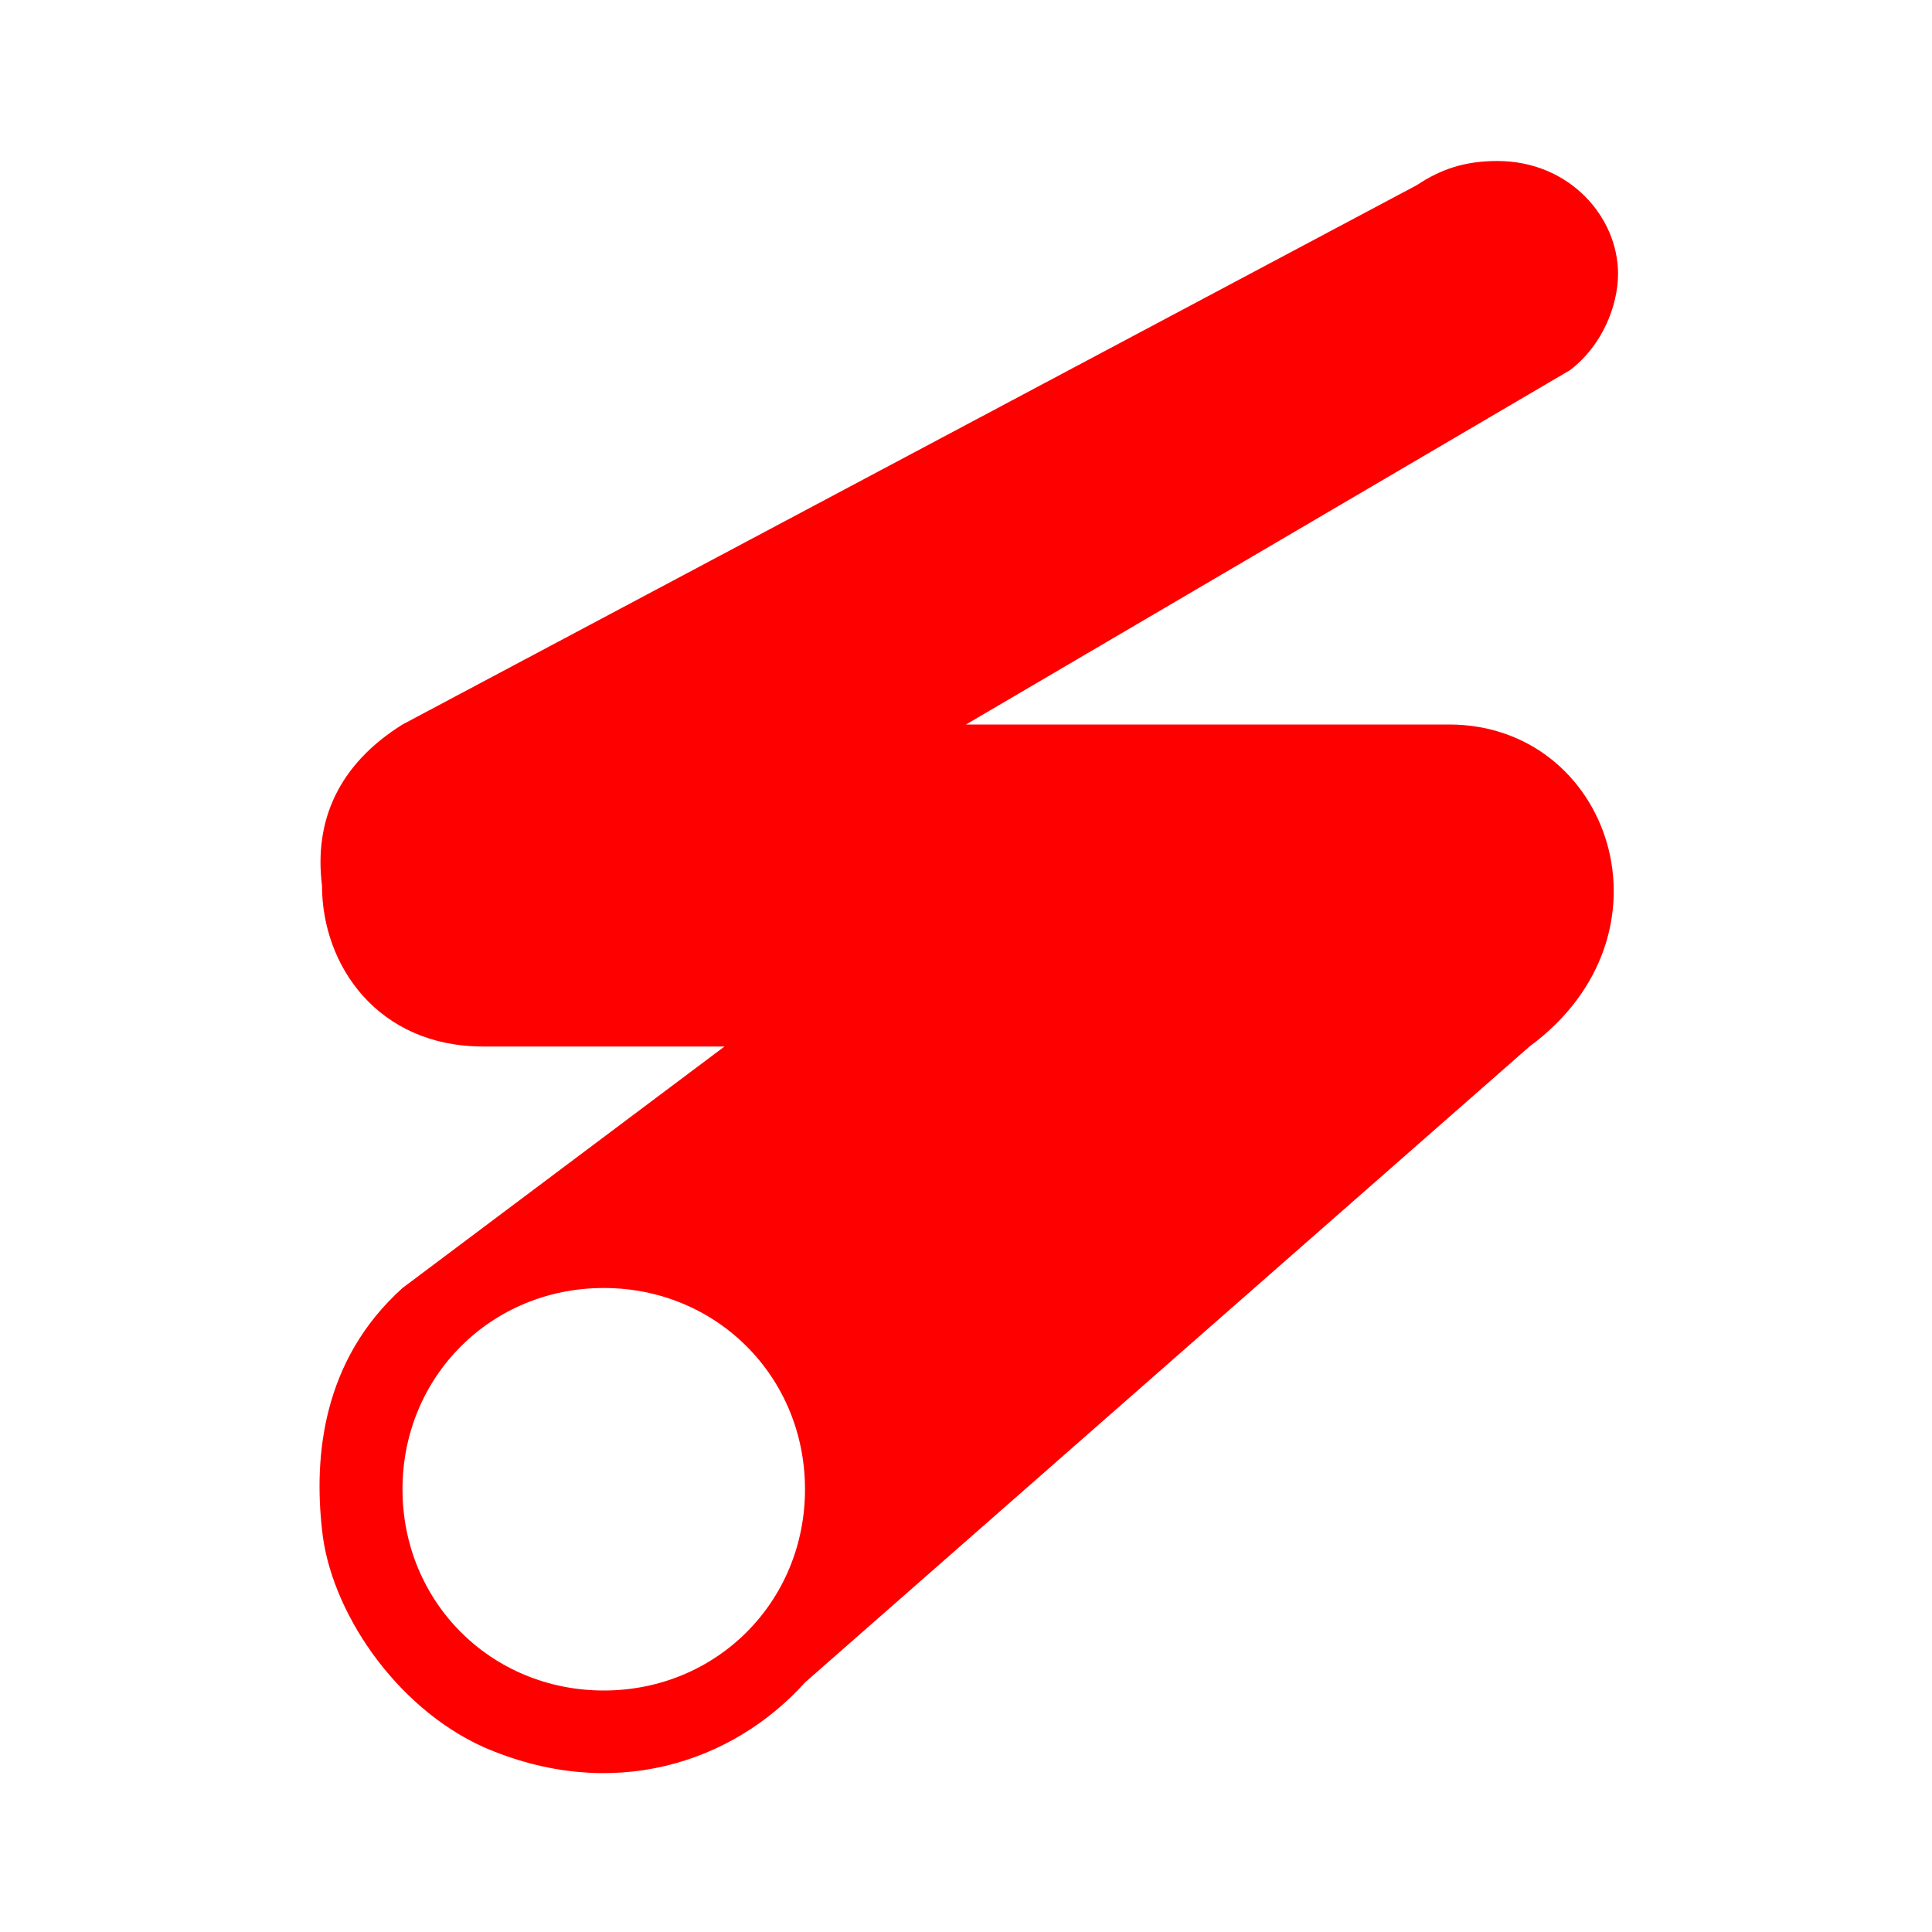 <?xml version="1.0" encoding="UTF-8"?>
<svg id="Ebene_1" data-name="Ebene 1" xmlns="http://www.w3.org/2000/svg" version="1.1" viewBox="0 0 24 24">
  <defs>
    <style>
      .cls-1 {
        fill: red;
        stroke-width: 0px;
      }
    </style>
  </defs>
  <path class="cls-1" d="M9,13l-4,3c-1,.9-1.1,2.1-1,3,.1,1,.9,2.2,2,2.7,1.6.7,3.1.2,4-.8l9-7.9c1.9-1.4,1-4-1-4h-6l7.5-4.4c.4-.3.6-.8.6-1.2,0-.7-.6-1.4-1.5-1.4h0c-.4,0-.7.1-1,.3l-12.6,6.7c-.8.5-1.1,1.2-1,2,0,1,.7,2,2,2M5,18.5c0-1.4,1.1-2.5,2.5-2.5s2.5,1.1,2.5,2.5-1.1,2.5-2.5,2.5-2.5-1.1-2.5-2.5Z"/>
</svg>